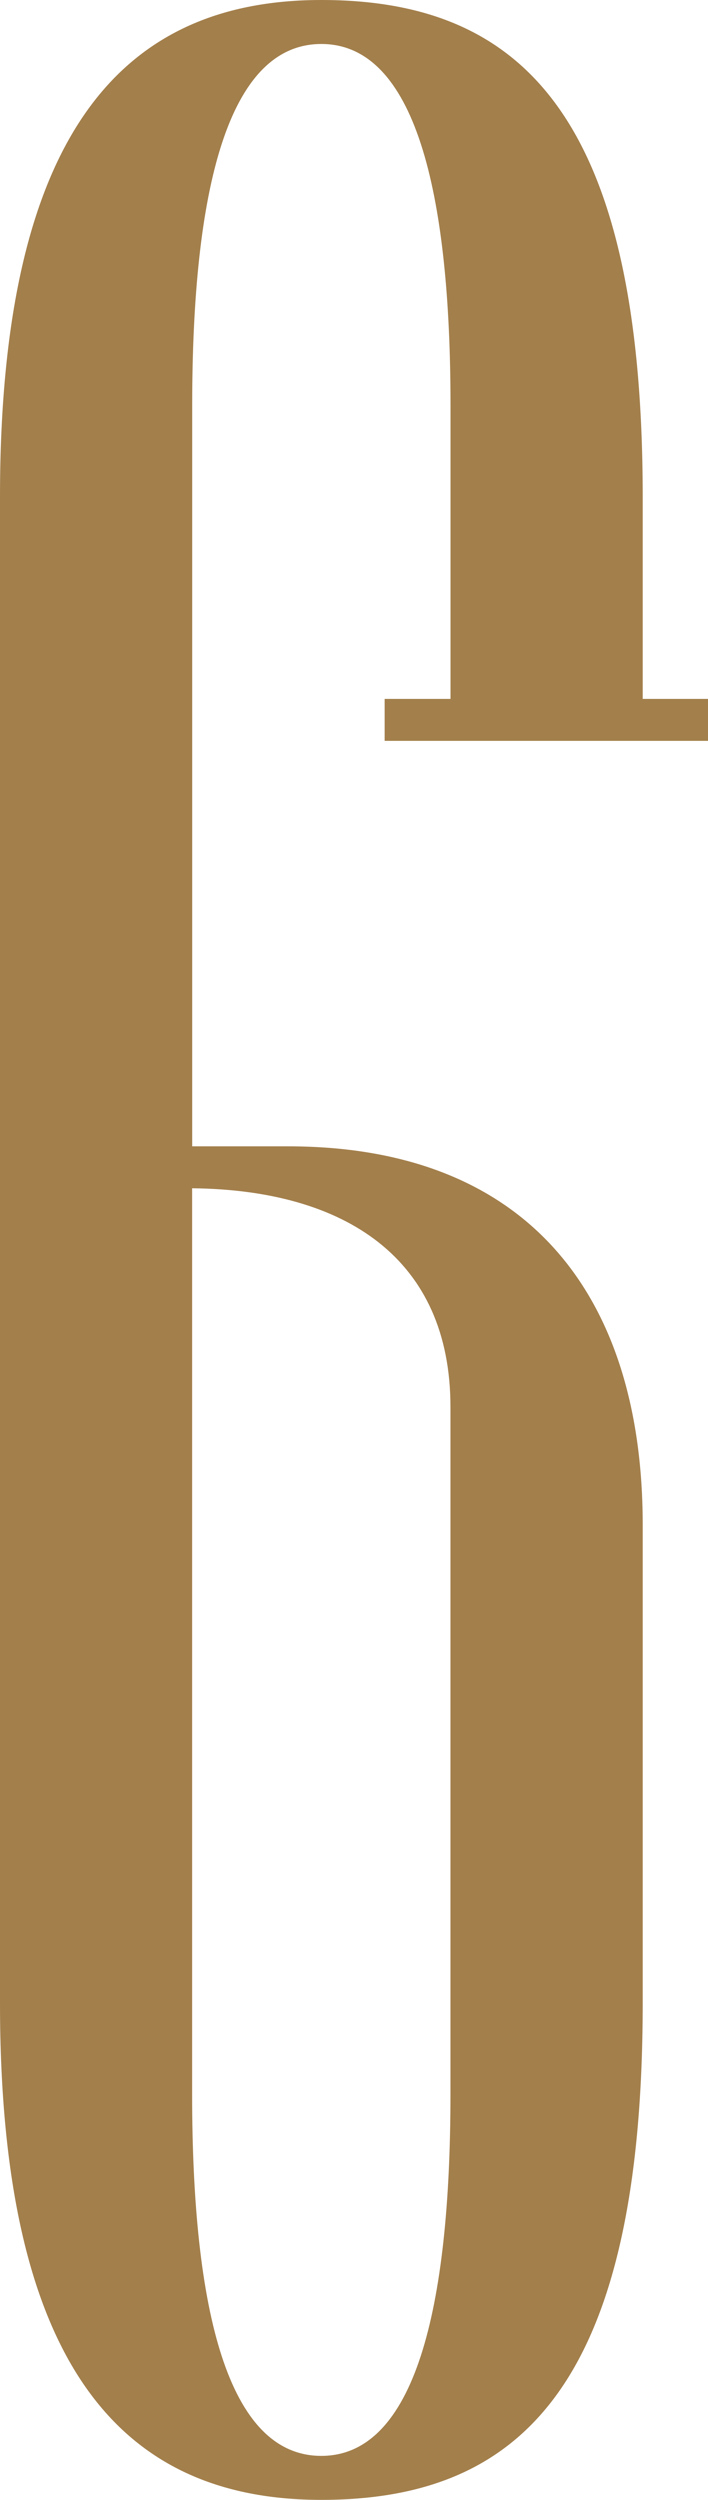 <svg width="51" height="180" viewBox="0 0 51 180" fill="none" xmlns="http://www.w3.org/2000/svg">
<g clip-path="url(#clip0_1285_4537)">
<path d="M51.034 53.344V50.324H46.297V35.789C46.297 8.3 37.519 0 23.148 0C9.3 0 0 8.911 0 35.789V74.557V104.253V144.211C0 171.089 9.3 180 23.148 180C37.519 180 46.297 171.7 46.297 144.211V125.465V109.792C46.297 93.227 37.974 82.54 20.749 82.54H13.845V74.557V29.192C13.845 13.675 16.418 3.167 23.148 3.167C29.857 3.167 32.452 13.688 32.452 29.192V50.324H27.707V53.344H33.362H45.494H51.034ZM32.448 101.309V126.054V150.808C32.448 166.307 29.852 176.833 23.144 176.833C16.413 176.833 13.84 166.325 13.84 150.808V104.253V85.56C24.857 85.671 32.448 90.6 32.448 101.309Z" fill="#A37F4B"/>
</g>
<defs>
<clipPath id="clip0_1285_4537">
<rect width="51" height="180" fill="white"/>
</clipPath>
</defs>
</svg>
